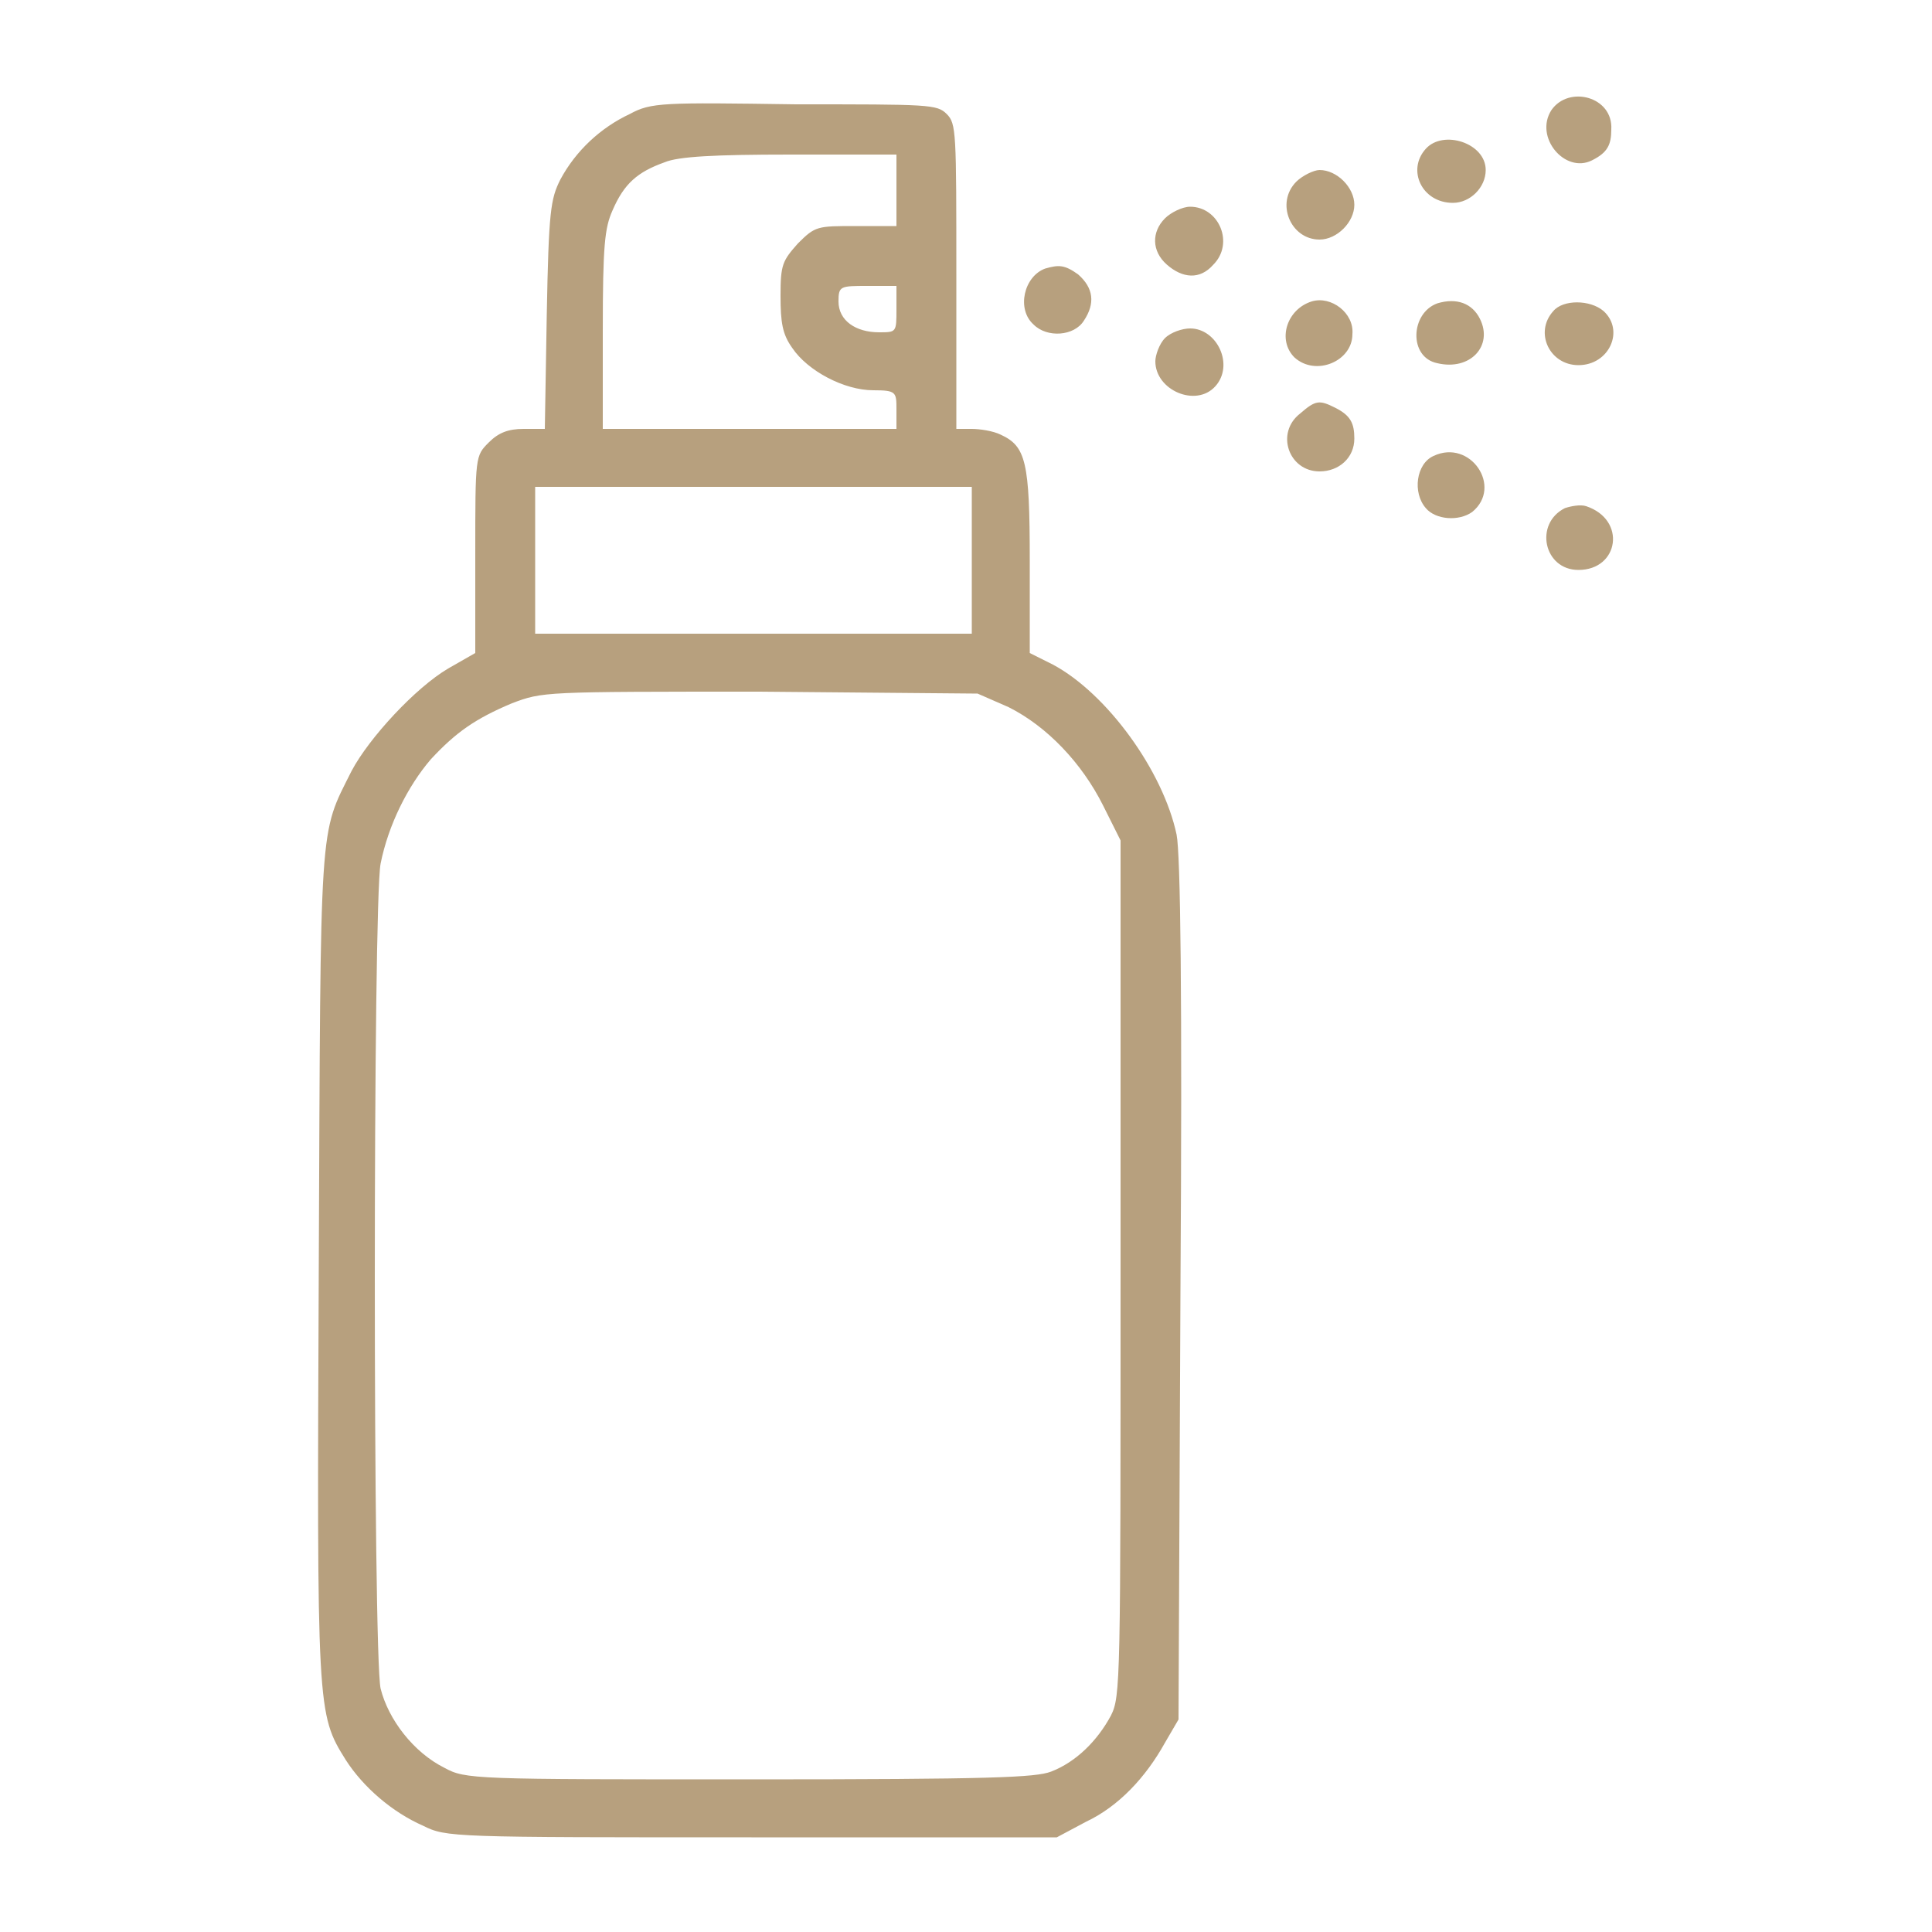 <?xml version="1.0" encoding="UTF-8"?> <svg xmlns="http://www.w3.org/2000/svg" xml:space="preserve" viewBox="0 0 100 100"><path d="M80.3 5.7c-.9 1.4.7 3.3 2.1 2.6.8-.4 1-.8 1-1.6.1-1.7-2.2-2.3-3.1-1m-47.7.2c-1.5.7-2.8 1.9-3.6 3.4-.5 1-.6 1.6-.7 7l-.1 5.9h-1.1c-.8 0-1.3.2-1.8.7-.7.7-.7.7-.7 5.8v5.1l-1.4.8c-1.7 1-4.1 3.6-5 5.3-1.7 3.4-1.6 2.2-1.7 25.6-.1 23.1-.1 23.2 1.4 25.6.9 1.4 2.4 2.7 4 3.4 1.2.6 1.5.6 17 .6h15.8l1.5-.8c1.7-.8 3.1-2.3 4.1-4.1L61 89l.1-22.2c.1-15.3 0-22.6-.2-23.6-.7-3.3-3.6-7.3-6.4-8.8l-1.2-.6V29c0-5.1-.2-5.9-1.5-6.5-.4-.2-1.1-.3-1.5-.3h-.8v-7.9c0-7.5 0-7.9-.5-8.4s-.9-.5-7.8-.5c-6.9-.1-7.5-.1-8.6.5m41.2 1.8c-1 1.1-.2 2.8 1.4 2.8.9 0 1.7-.8 1.7-1.7 0-1.4-2.2-2.1-3.1-1.1m-39.4.7c-1.4.5-2.1 1.1-2.7 2.5-.4.9-.5 1.8-.5 6.2v5.1h15.2v-1c0-.9 0-1-1.2-1-1.5 0-3.4-1-4.2-2.2-.5-.7-.6-1.3-.6-2.7 0-1.6.1-1.8.9-2.7.9-.9 1-.9 3-.9h2.1V8h-5.5c-3.9 0-5.8.1-6.5.4m32.7 1c-1.1 1.1-.3 3 1.2 3 .9 0 1.8-.9 1.8-1.8s-.9-1.8-1.8-1.8c-.3 0-.9.3-1.2.6m-6.8 1.9c-.7.7-.7 1.7.1 2.4s1.7.8 2.4 0c1.1-1.1.3-3-1.2-3-.4 0-1 .3-1.3.6m-6.2 2.6c-1.1.4-1.5 2.1-.6 2.9.7.7 2.1.6 2.6-.2q.9-1.35-.3-2.4c-.7-.5-1-.5-1.7-.3m-10.7 1.7c0 1 .9 1.6 2.1 1.6.9 0 .9 0 .9-1.2v-1.2h-1.5c-1.4 0-1.5 0-1.5.8m24.5 0c-1.3.4-1.8 2-.9 2.9 1.1 1 3 .2 3-1.2.1-1.1-1.1-2-2.1-1.7m6.5.1c-1.4.5-1.5 2.8 0 3.1 1.7.4 2.9-.9 2.2-2.3-.4-.8-1.2-1.1-2.2-.8m6 .4c-1 1.1-.2 2.8 1.3 2.8 1.6 0 2.4-1.8 1.3-2.8-.7-.6-2.1-.6-2.6 0m-20.1 1.4c-.3.3-.5.9-.5 1.2 0 1.5 2.1 2.4 3.1 1.3s.1-3-1.3-3c-.4 0-1 .2-1.3.5m7 3.9c-1.3 1-.6 3 1 3 1 0 1.8-.7 1.8-1.7 0-.8-.2-1.2-1-1.6s-1-.4-1.8.3m6.9 2.2c-.9.4-1.1 1.9-.4 2.7.5.6 1.7.7 2.4.2 1.6-1.3-.1-3.8-2-2.9M27.7 29v3.8h22.6v-7.6H27.7zM81 26.3c-1.6.8-1.1 3.2.7 3.2 2.1 0 2.5-2.6.4-3.3-.3-.1-.8 0-1.1.1M26.5 36.4c-1.9.8-2.9 1.5-4.2 2.9-1.2 1.4-2.2 3.4-2.6 5.4s-.4 40.9 0 42.7c.4 1.6 1.7 3.3 3.3 4.1 1.1.6 1.5.6 15.8.6 12.6 0 14.8-.1 15.6-.4 1.3-.5 2.4-1.6 3.1-2.9.5-1 .5-1.7.5-23.1V43.5l-.9-1.8c-1.1-2.2-2.9-4.1-4.9-5.1l-1.6-.7-11.3-.1c-11.2 0-11.2 0-12.8.6" style="fill-rule:evenodd;clip-rule:evenodd;fill:#b7a07e"></path></svg> 